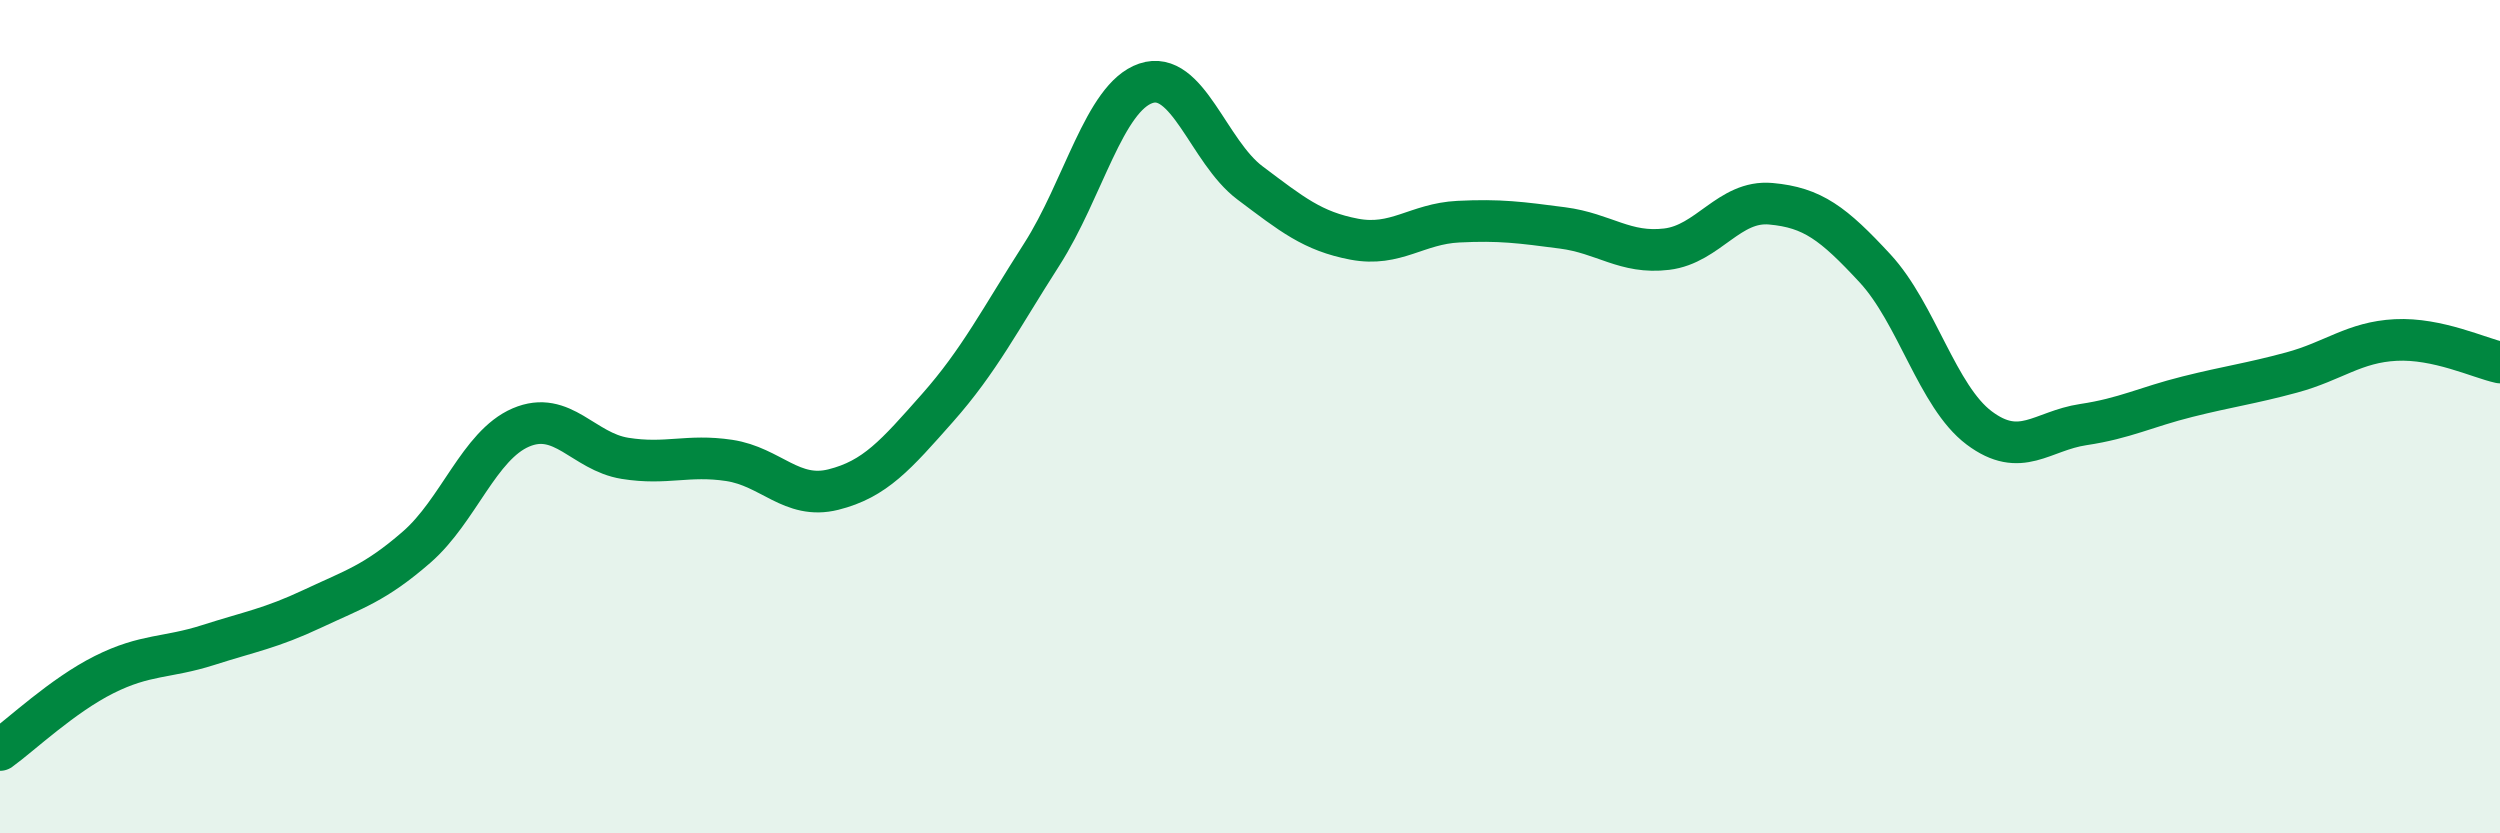 
    <svg width="60" height="20" viewBox="0 0 60 20" xmlns="http://www.w3.org/2000/svg">
      <path
        d="M 0,18 C 0.5,17.64 1.5,16.69 2.5,16.19 C 3.5,15.69 4,15.8 5,15.48 C 6,15.16 6.5,15.08 7.5,14.61 C 8.5,14.14 9,14 10,13.13 C 11,12.26 11.5,10.69 12.5,10.26 C 13.5,9.83 14,10.84 15,11 C 16,11.16 16.5,10.9 17.5,11.05 C 18.5,11.2 19,12 20,11.75 C 21,11.5 21.5,10.92 22.5,9.79 C 23.5,8.66 24,7.67 25,6.11 C 26,4.55 26.5,2.34 27.5,2 C 28.5,1.66 29,3.64 30,4.39 C 31,5.14 31.5,5.55 32.5,5.74 C 33.5,5.93 34,5.37 35,5.32 C 36,5.27 36.5,5.34 37.5,5.47 C 38.5,5.6 39,6.1 40,5.98 C 41,5.86 41.5,4.8 42.5,4.89 C 43.5,4.98 44,5.36 45,6.44 C 46,7.52 46.5,9.52 47.5,10.27 C 48.5,11.02 49,10.34 50,10.19 C 51,10.04 51.5,9.77 52.5,9.52 C 53.5,9.27 54,9.21 55,8.94 C 56,8.67 56.5,8.21 57.5,8.16 C 58.5,8.11 59.5,8.59 60,8.7L60 20L0 20Z"
        fill="#008740"
        opacity="0.1"
        stroke-linecap="round"
        stroke-linejoin="round"
      />
      <path
        d="M 0,18 C 0.5,17.64 1.5,16.69 2.5,16.19 C 3.5,15.69 4,15.8 5,15.48 C 6,15.16 6.5,15.08 7.5,14.61 C 8.5,14.14 9,14 10,13.13 C 11,12.26 11.5,10.69 12.5,10.26 C 13.5,9.83 14,10.84 15,11 C 16,11.16 16.5,10.9 17.5,11.05 C 18.5,11.2 19,12 20,11.75 C 21,11.5 21.5,10.92 22.5,9.79 C 23.5,8.66 24,7.67 25,6.11 C 26,4.55 26.5,2.34 27.5,2 C 28.5,1.66 29,3.64 30,4.39 C 31,5.14 31.5,5.55 32.5,5.74 C 33.5,5.93 34,5.37 35,5.32 C 36,5.27 36.5,5.34 37.5,5.47 C 38.5,5.6 39,6.1 40,5.98 C 41,5.86 41.5,4.8 42.5,4.89 C 43.5,4.98 44,5.36 45,6.44 C 46,7.52 46.5,9.52 47.5,10.27 C 48.5,11.02 49,10.34 50,10.19 C 51,10.04 51.5,9.77 52.5,9.52 C 53.5,9.27 54,9.21 55,8.94 C 56,8.67 56.5,8.21 57.5,8.16 C 58.5,8.11 59.5,8.59 60,8.7"
        stroke="#008740"
        stroke-width="1"
        fill="none"
        stroke-linecap="round"
        stroke-linejoin="round"
      />
    </svg>
  